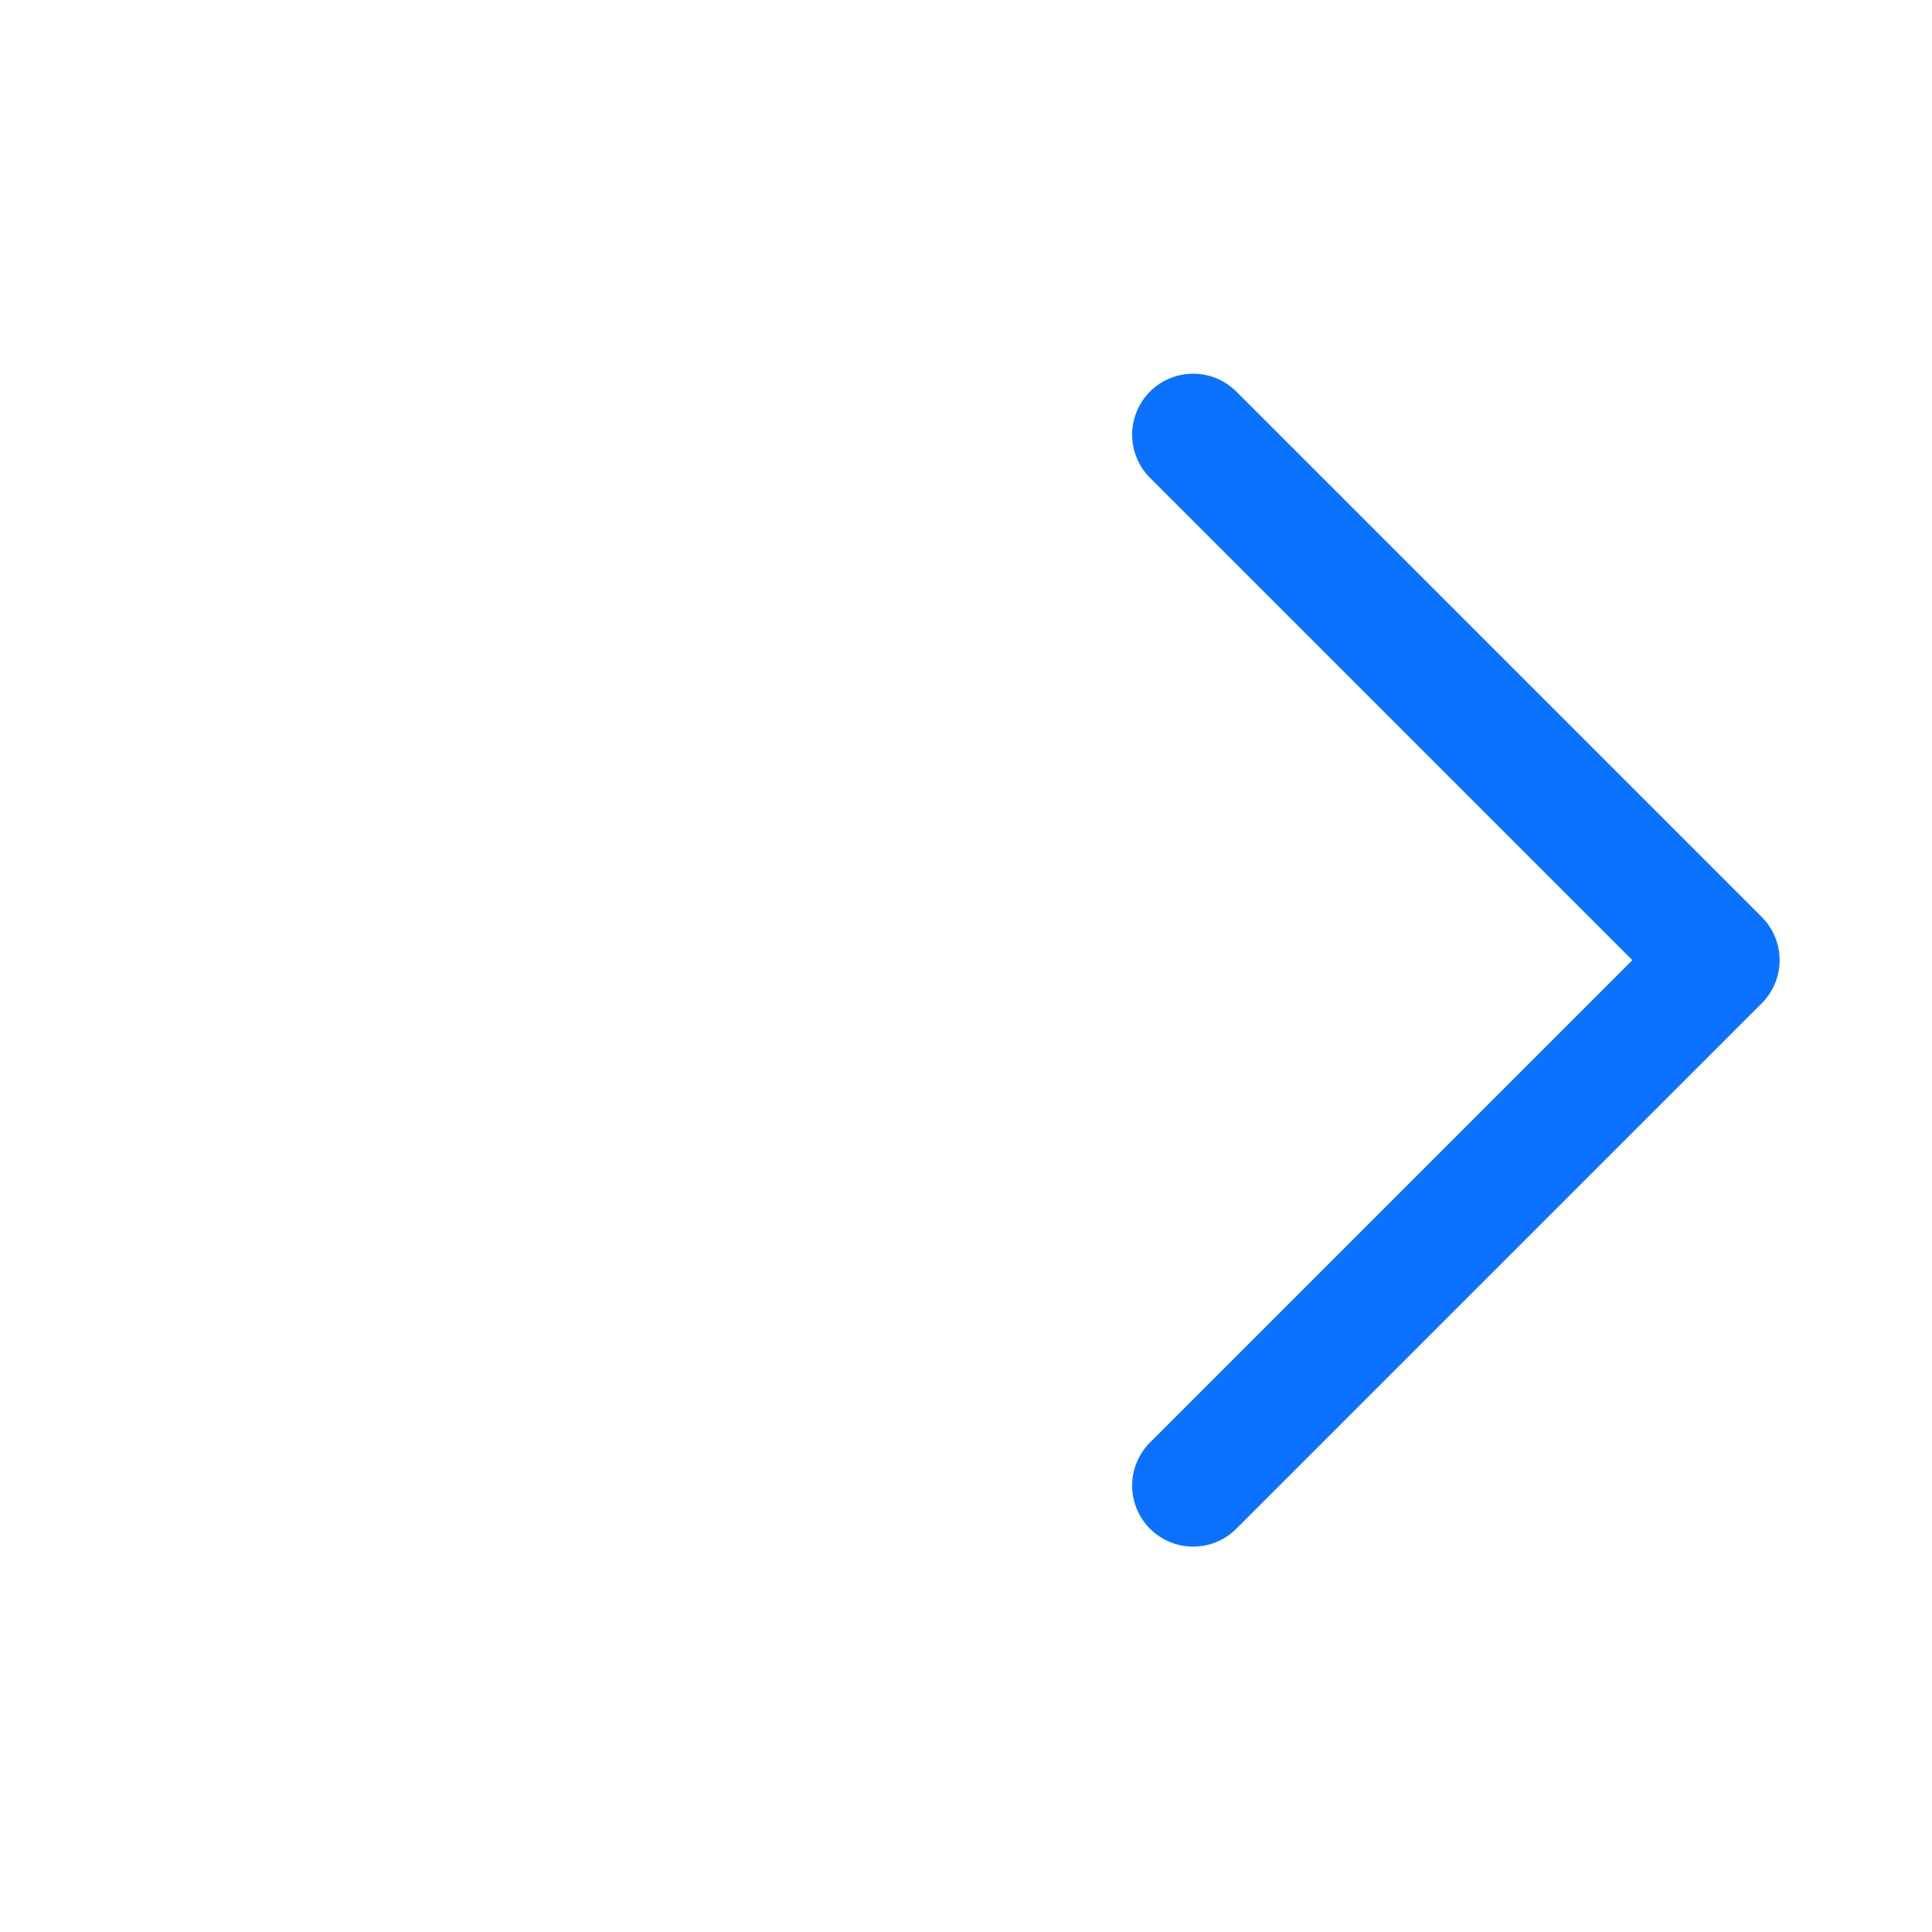 <svg fill="none" height="40" viewBox="0 0 40 40" width="40" xmlns="http://www.w3.org/2000/svg"><path d="m24.703 9 10.879 10.879-10.879 10.879" stroke="#0b72fd" stroke-linecap="round" stroke-linejoin="round" stroke-width="2.526"/></svg>